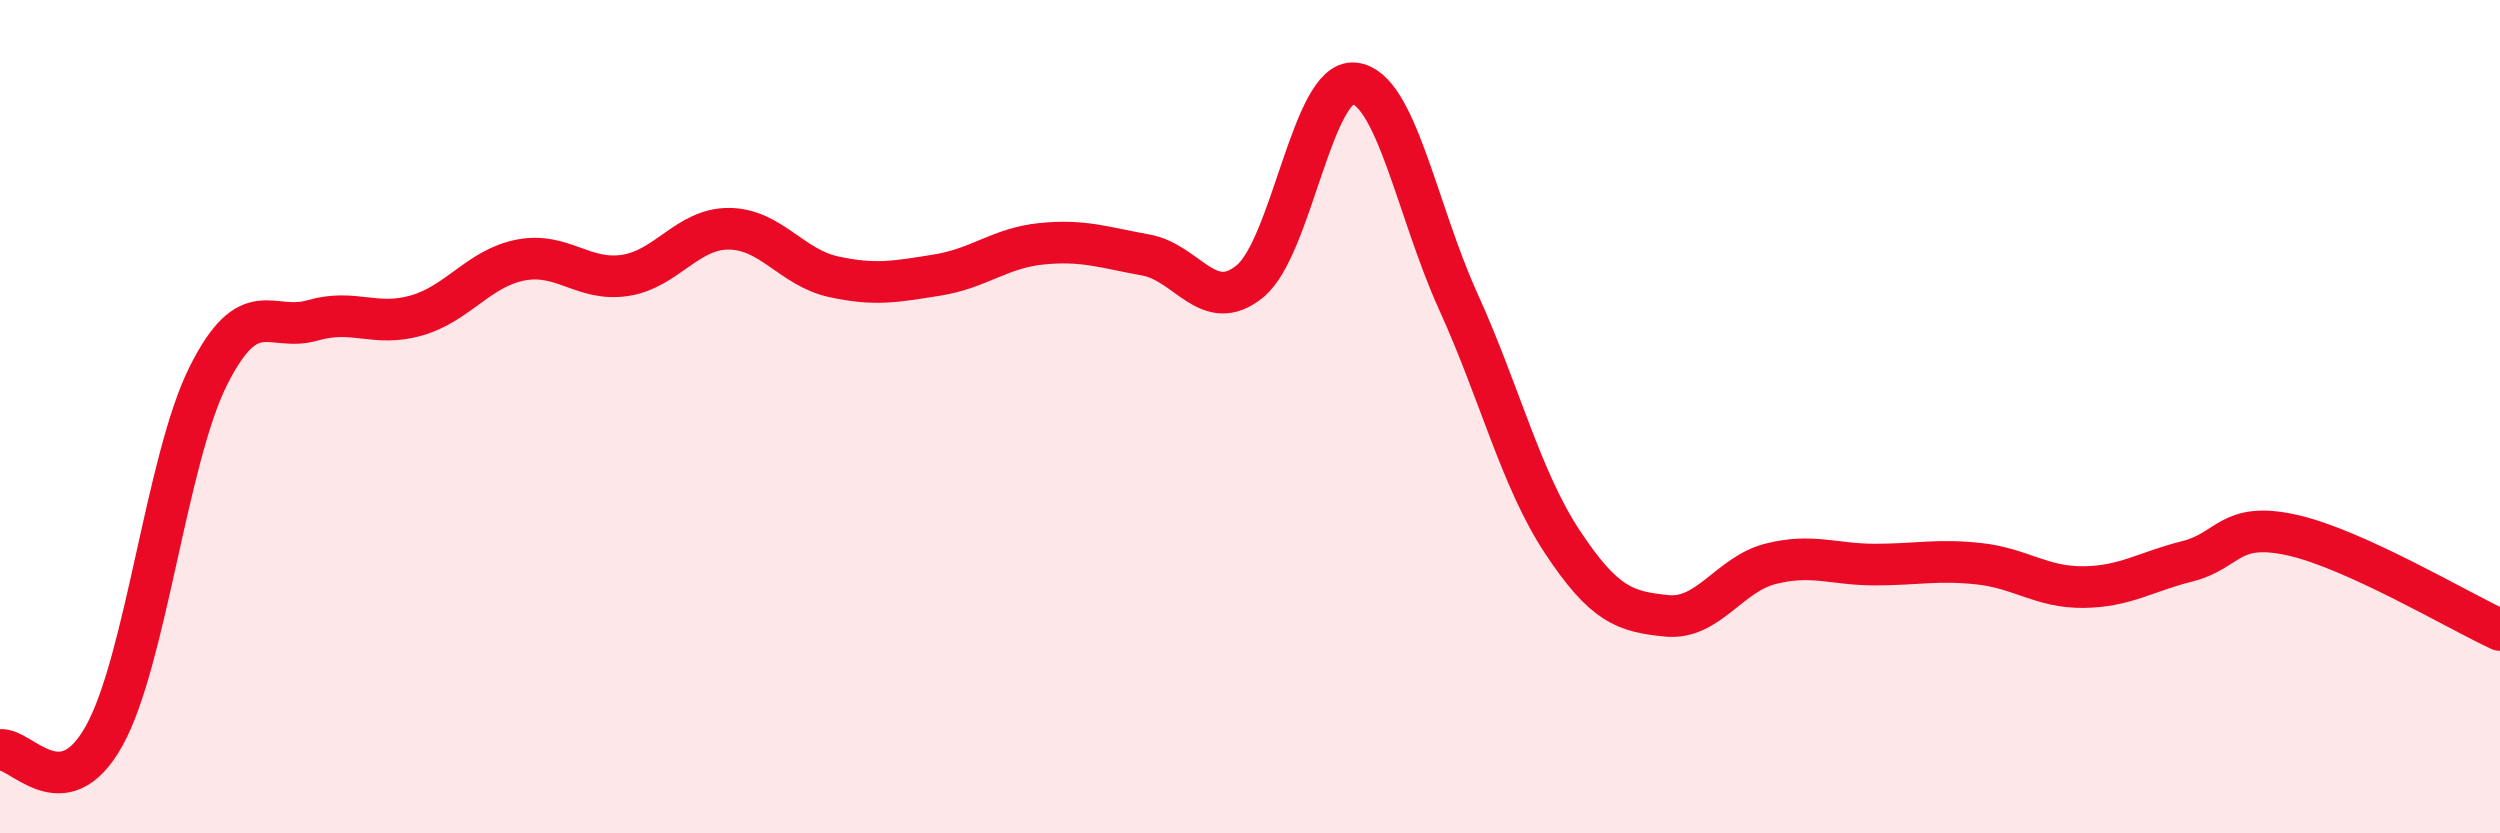 
    <svg width="60" height="20" viewBox="0 0 60 20" xmlns="http://www.w3.org/2000/svg">
      <path
        d="M 0,18 C 0.5,17.93 1.5,19.46 2.5,17.66 C 3.5,15.86 4,11.01 5,9.02 C 6,7.03 6.5,7.98 7.5,7.69 C 8.5,7.4 9,7.86 10,7.57 C 11,7.28 11.5,6.43 12.5,6.24 C 13.5,6.05 14,6.76 15,6.61 C 16,6.46 16.5,5.48 17.5,5.49 C 18.5,5.5 19,6.42 20,6.64 C 21,6.86 21.5,6.76 22.5,6.6 C 23.5,6.44 24,5.95 25,5.85 C 26,5.75 26.5,5.94 27.5,6.12 C 28.5,6.3 29,7.57 30,6.75 C 31,5.93 31.5,1.9 32.5,2 C 33.5,2.1 34,5.04 35,7.24 C 36,9.44 36.5,11.5 37.5,13.01 C 38.5,14.52 39,14.68 40,14.78 C 41,14.88 41.5,13.78 42.5,13.53 C 43.5,13.28 44,13.55 45,13.55 C 46,13.55 46.5,13.42 47.5,13.53 C 48.5,13.64 49,14.1 50,14.09 C 51,14.08 51.5,13.72 52.5,13.47 C 53.5,13.22 53.5,12.51 55,12.84 C 56.5,13.17 59,14.66 60,15.12L60 20L0 20Z"
        fill="#EB0A25"
        opacity="0.1"
        stroke-linecap="round"
        stroke-linejoin="round"
      />
      <path
        d="M 0,18 C 0.5,17.93 1.5,19.46 2.5,17.66 C 3.5,15.86 4,11.01 5,9.02 C 6,7.03 6.5,7.98 7.5,7.69 C 8.5,7.4 9,7.86 10,7.57 C 11,7.28 11.5,6.43 12.5,6.24 C 13.5,6.05 14,6.76 15,6.61 C 16,6.46 16.5,5.48 17.5,5.49 C 18.5,5.5 19,6.42 20,6.64 C 21,6.86 21.5,6.76 22.5,6.6 C 23.5,6.44 24,5.95 25,5.85 C 26,5.75 26.5,5.94 27.5,6.12 C 28.5,6.3 29,7.57 30,6.75 C 31,5.93 31.5,1.9 32.5,2 C 33.5,2.1 34,5.04 35,7.24 C 36,9.44 36.5,11.5 37.5,13.01 C 38.5,14.52 39,14.68 40,14.78 C 41,14.88 41.5,13.78 42.5,13.53 C 43.5,13.28 44,13.55 45,13.55 C 46,13.55 46.5,13.42 47.5,13.53 C 48.5,13.64 49,14.1 50,14.09 C 51,14.08 51.5,13.72 52.5,13.47 C 53.5,13.22 53.5,12.51 55,12.84 C 56.5,13.17 59,14.66 60,15.12"
        stroke="#EB0A25"
        stroke-width="1"
        fill="none"
        stroke-linecap="round"
        stroke-linejoin="round"
      />
    </svg>
  